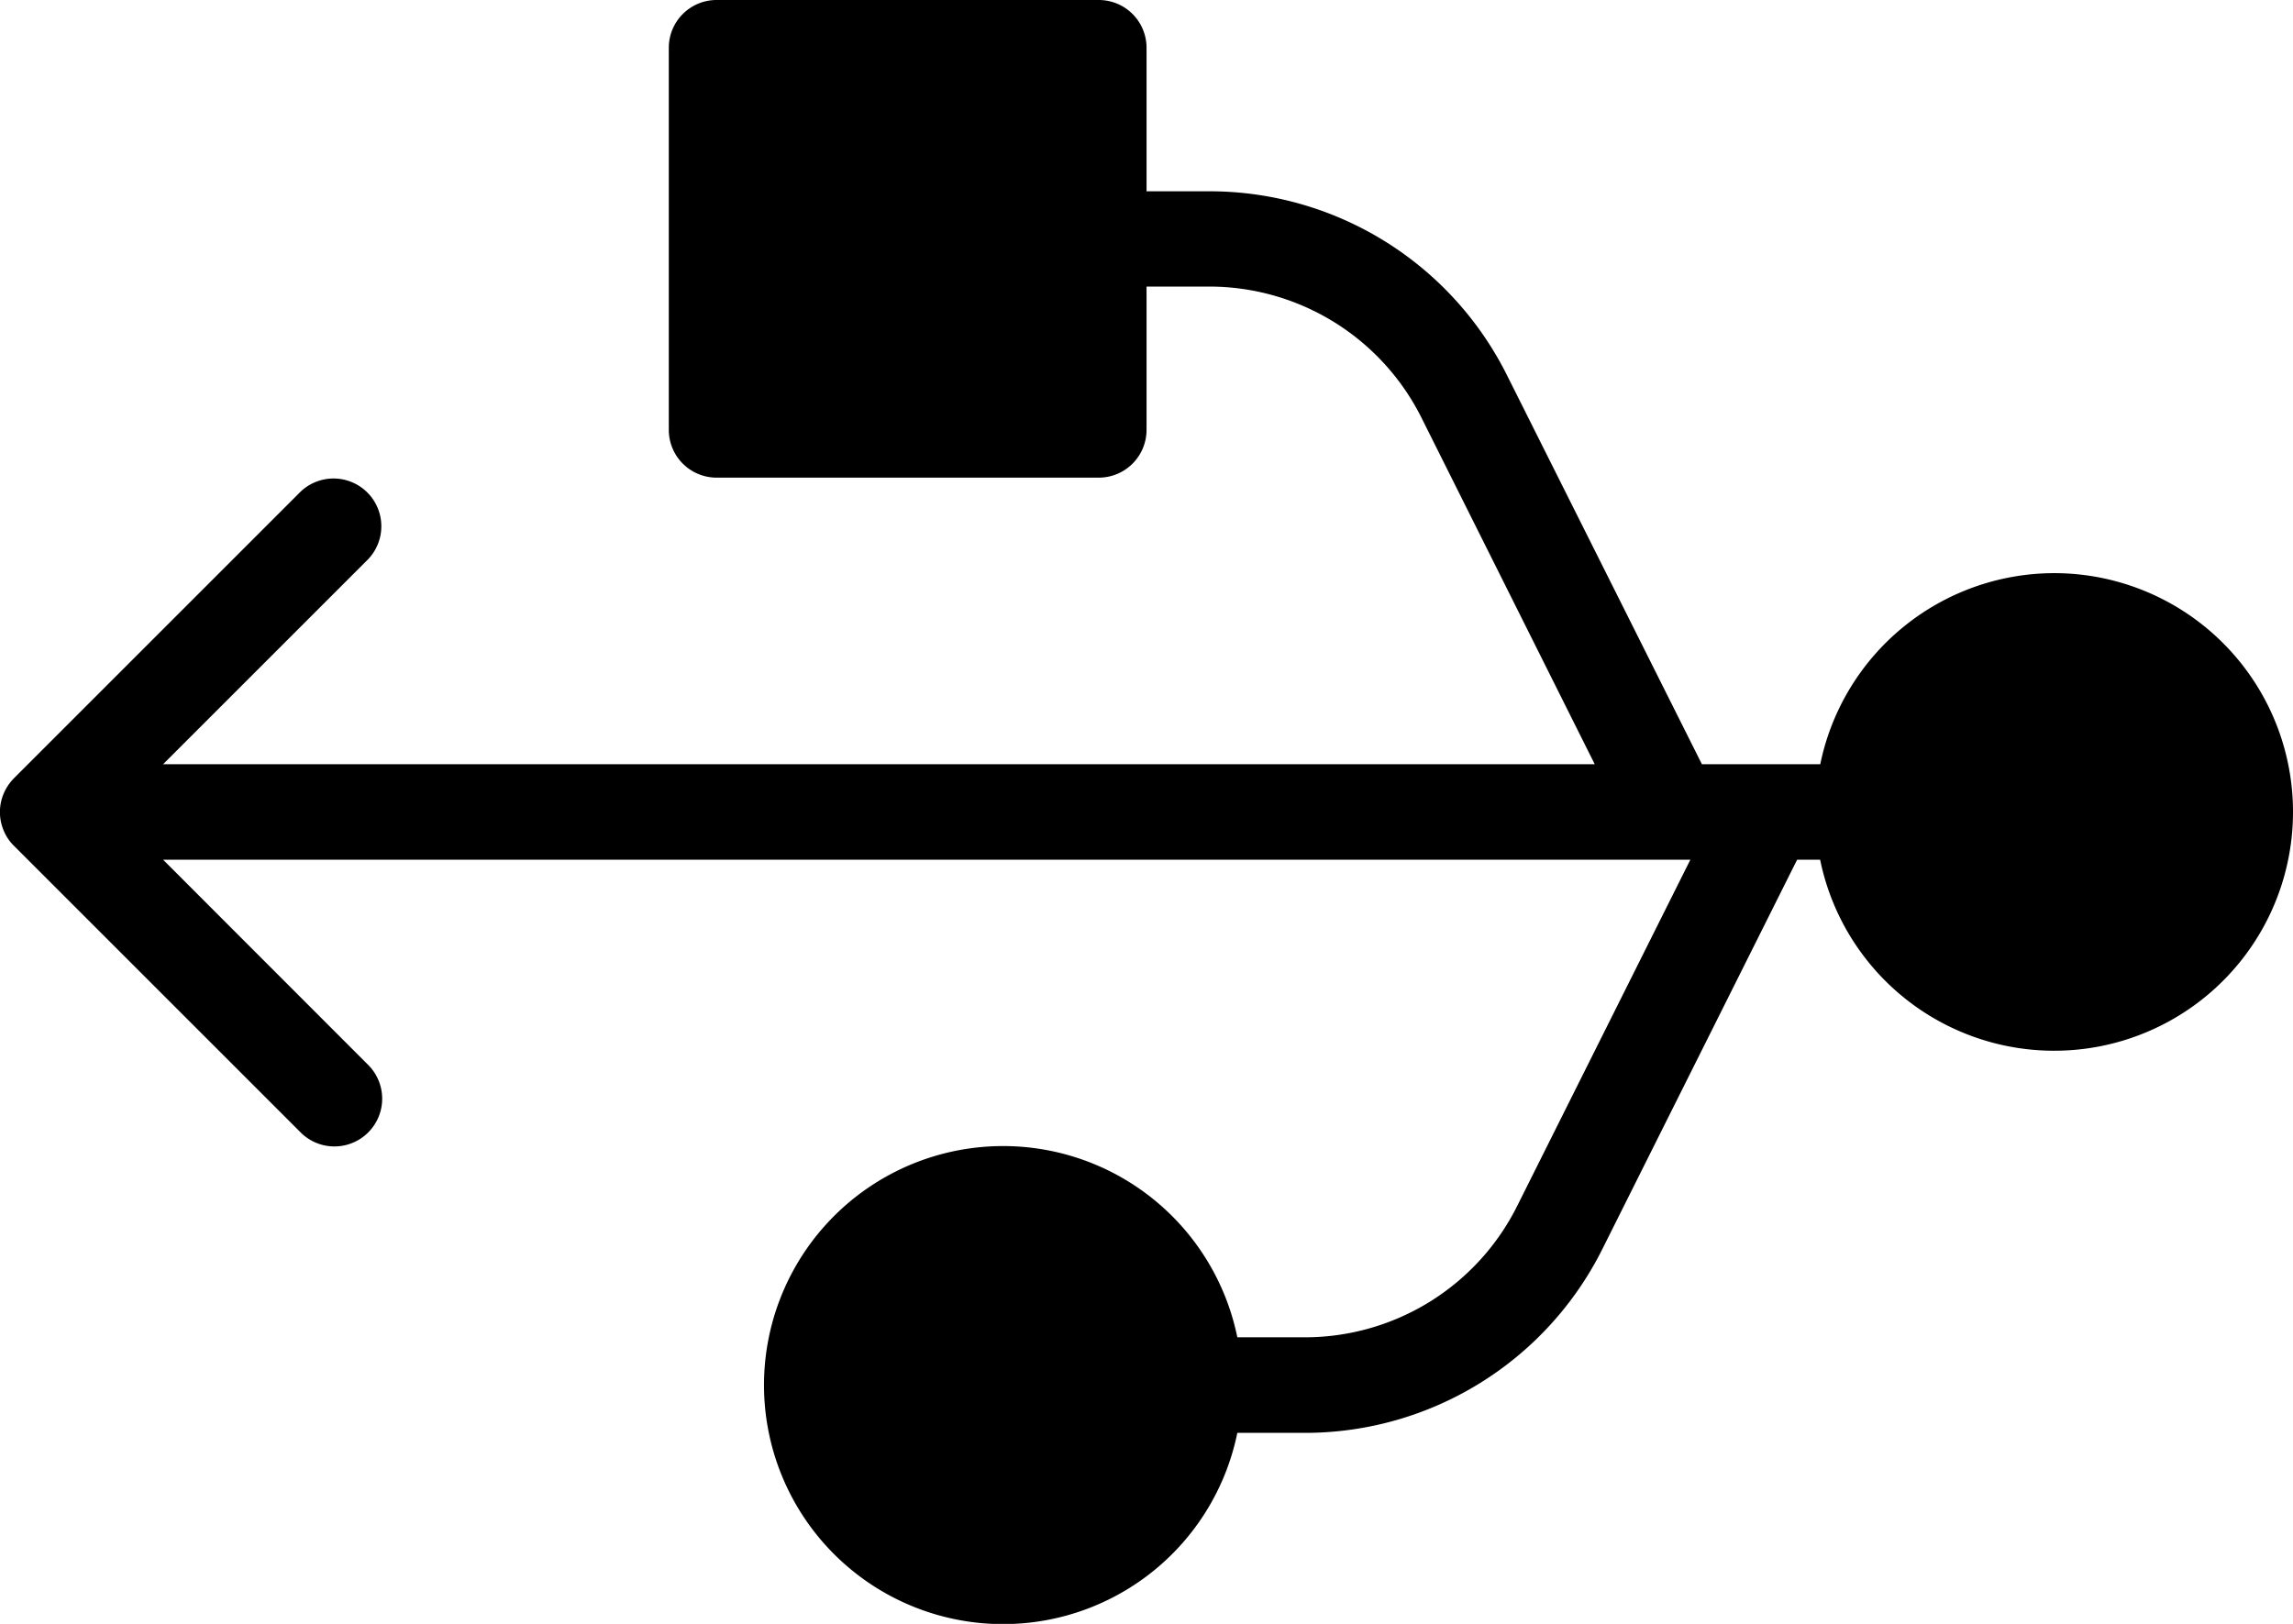 <svg xmlns="http://www.w3.org/2000/svg" viewBox="0 0 511.98 362.66">
  <path d="M458.67,128a53.38,53.38,0,0,0-52.24,42.67H380L336.58,84a74.23,74.23,0,0,0-66.79-41.28H256v-32A10.67,10.67,0,0,0,245.34,0H160a10.67,10.67,0,0,0-10.67,10.67V96A10.67,10.67,0,0,0,160,106.67h85.33A10.67,10.67,0,0,0,256,96V64h13.78a53,53,0,0,1,47.7,29.48l38.59,77.19H36.42L82.2,124.89A10.67,10.67,0,0,0,67.12,109.8l-64,64a11,11,0,0,0-2.32,3.48,10.57,10.57,0,0,0,0,8.15,10.13,10.13,0,0,0,2.32,3.47l64,64a10.66,10.66,0,1,0,15.1-15.06L36.42,192h341l-38.59,77.18a53,53,0,0,1-47.7,29.48H276.27a53.38,53.38,0,1,0,0,21.34H291.1a74.21,74.21,0,0,0,66.79-41.28L401.26,192h5.14a53.33,53.33,0,1,0,52.27-64Z"/>
</svg>
